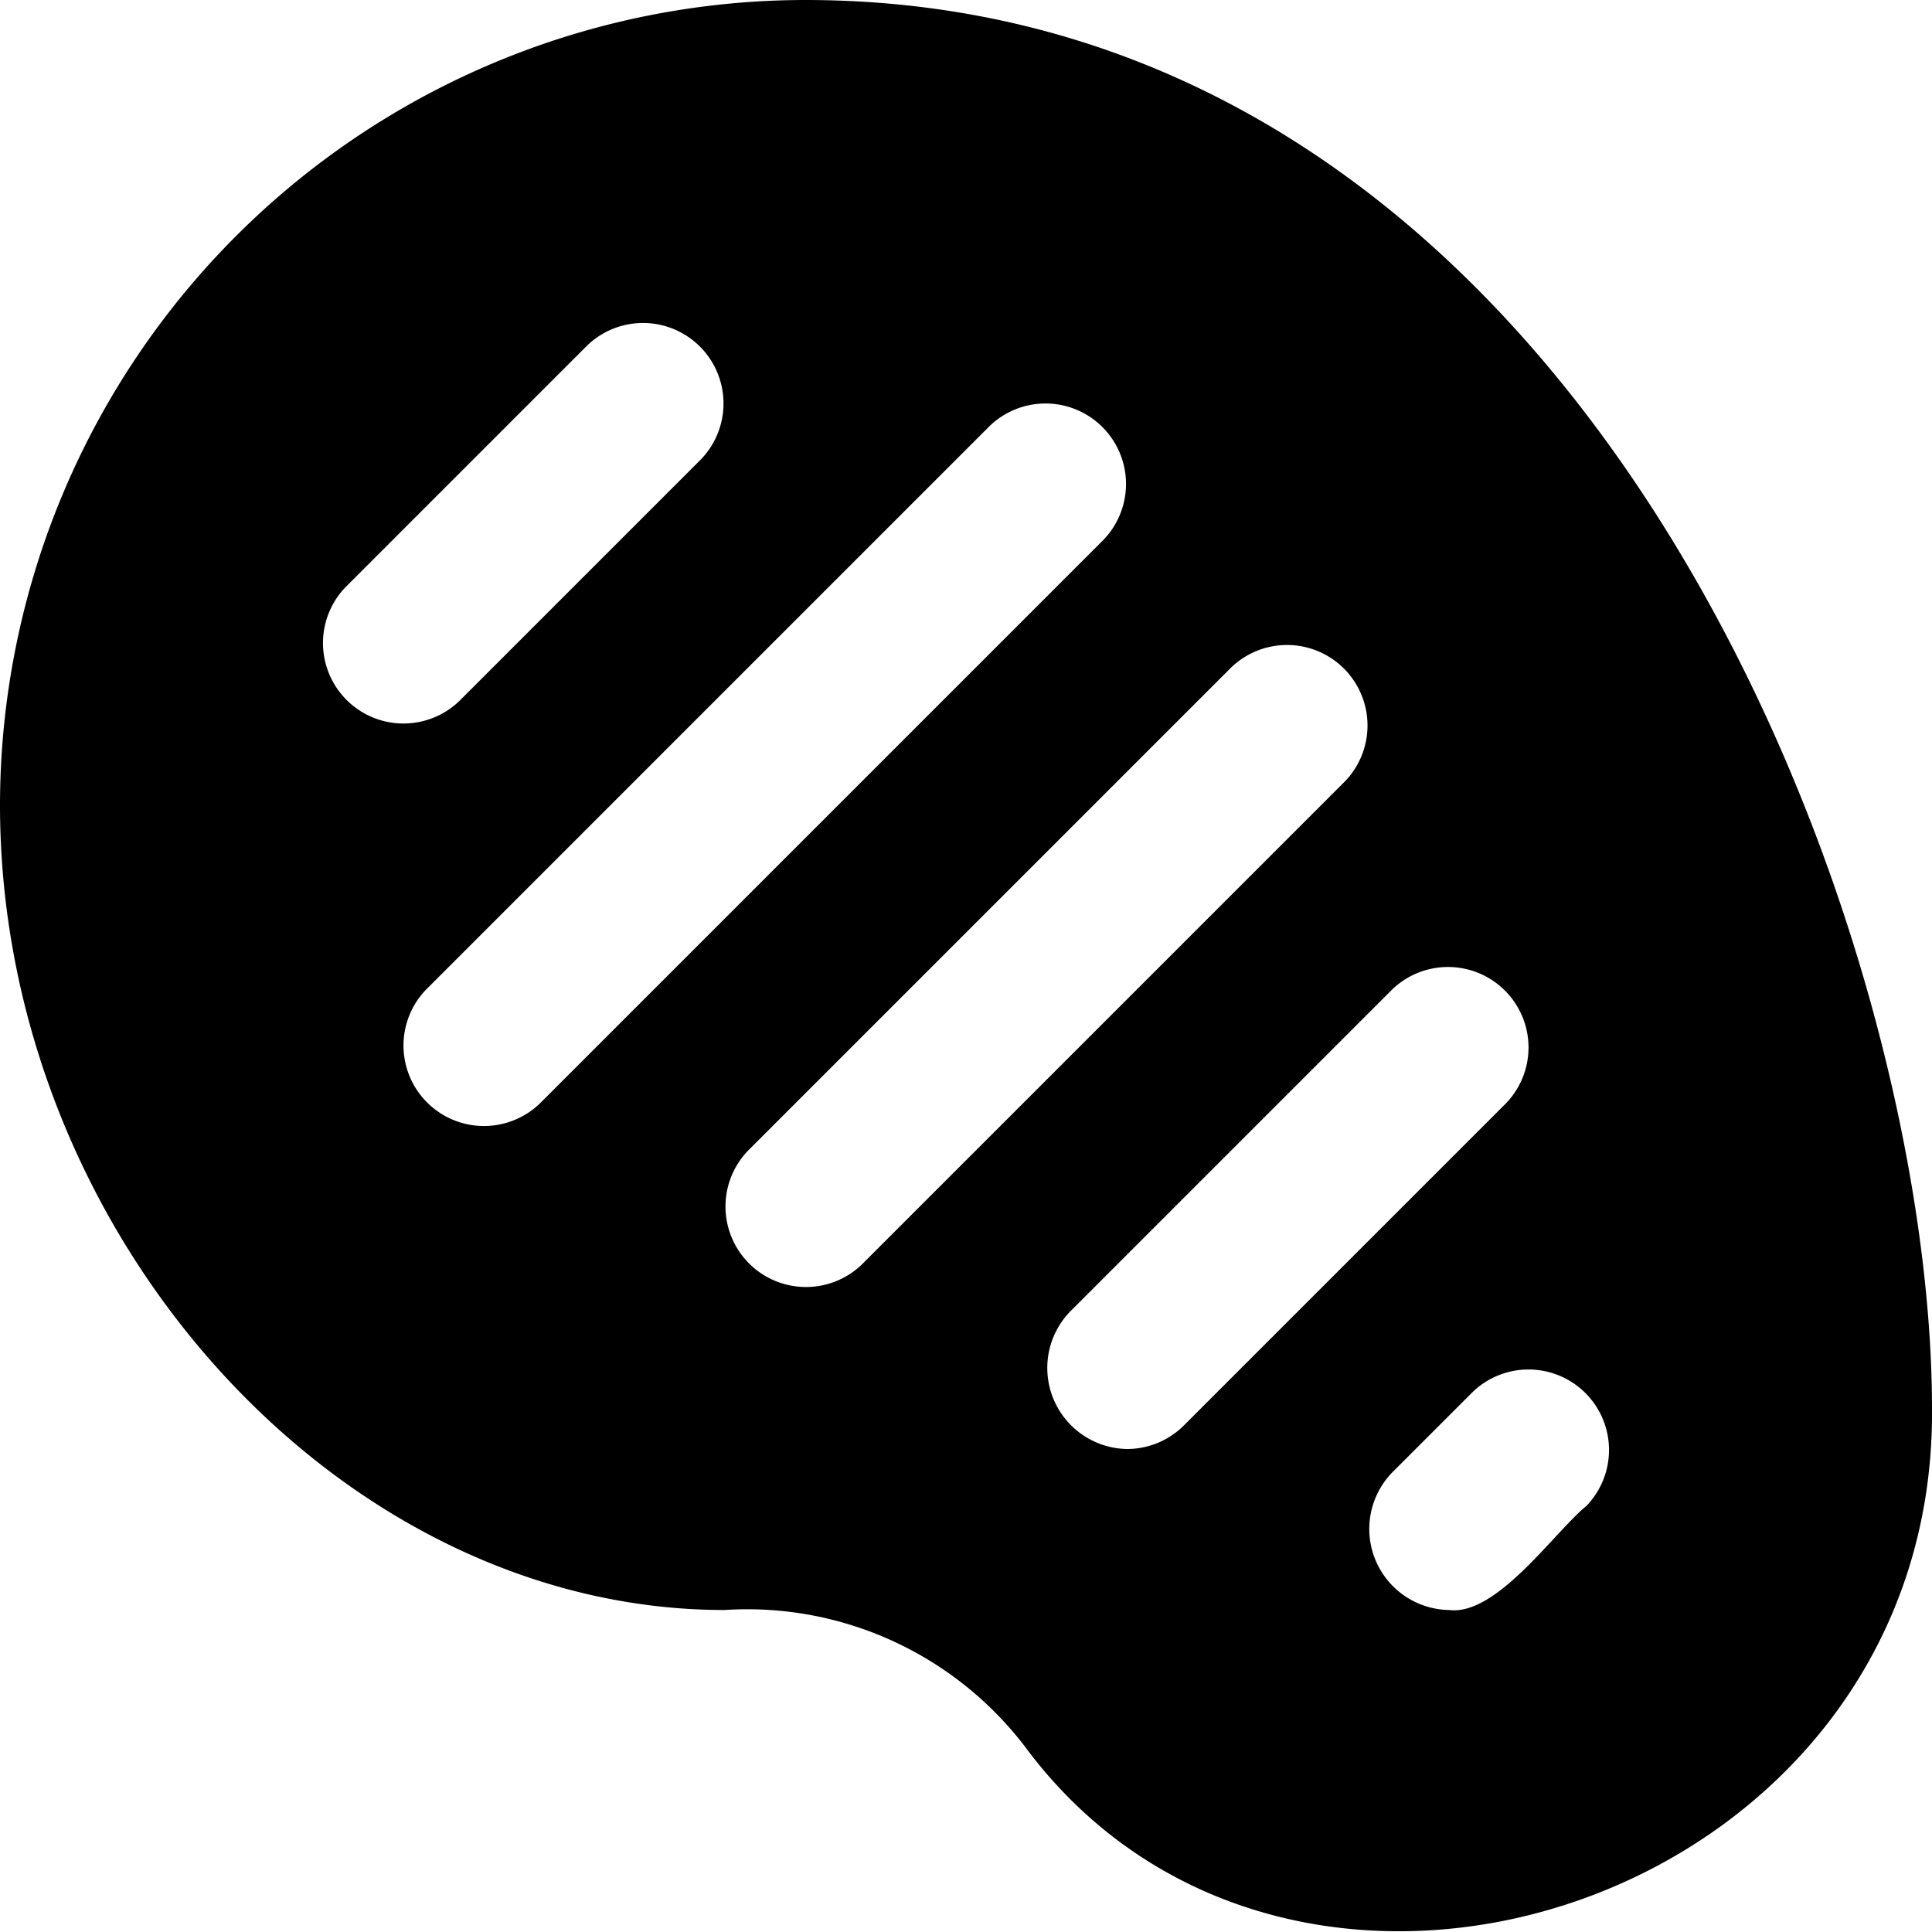 <?xml version="1.0" encoding="UTF-8"?>
<svg xmlns="http://www.w3.org/2000/svg" id="Layer_1" data-name="Layer 1" viewBox="0 0 24 24" width="512" height="512"><path d="M10,0A10.011,10.011,0,0,0,0,10c0,5.327,4.206,10,9,10a4.341,4.341,0,0,1,3.781,1.762c3.4,4.46,11.265,1.81,11.219-4.262C24,11.588,19.772,0,10,0ZM4.293,7.293l3-3A1,1,0,0,1,8.707,5.707l-3,3A1,1,0,0,1,4.293,7.293Zm2.414,6.414a1,1,0,0,1-1.414-1.414l7-7a1,1,0,0,1,1.414,1.414Zm4,2a1,1,0,0,1-1.414-1.414l6-6a1,1,0,0,1,1.414,1.414ZM14,18a1.007,1.007,0,0,1-.707-1.707l4-4a1,1,0,0,1,1.414,1.414l-4,4A1,1,0,0,1,14,18Zm5.707.707C19.31,19.03,18.593,20.076,18,20a1.007,1.007,0,0,1-.707-1.707l1-1A1,1,0,0,1,19.707,18.707Z"/></svg>

